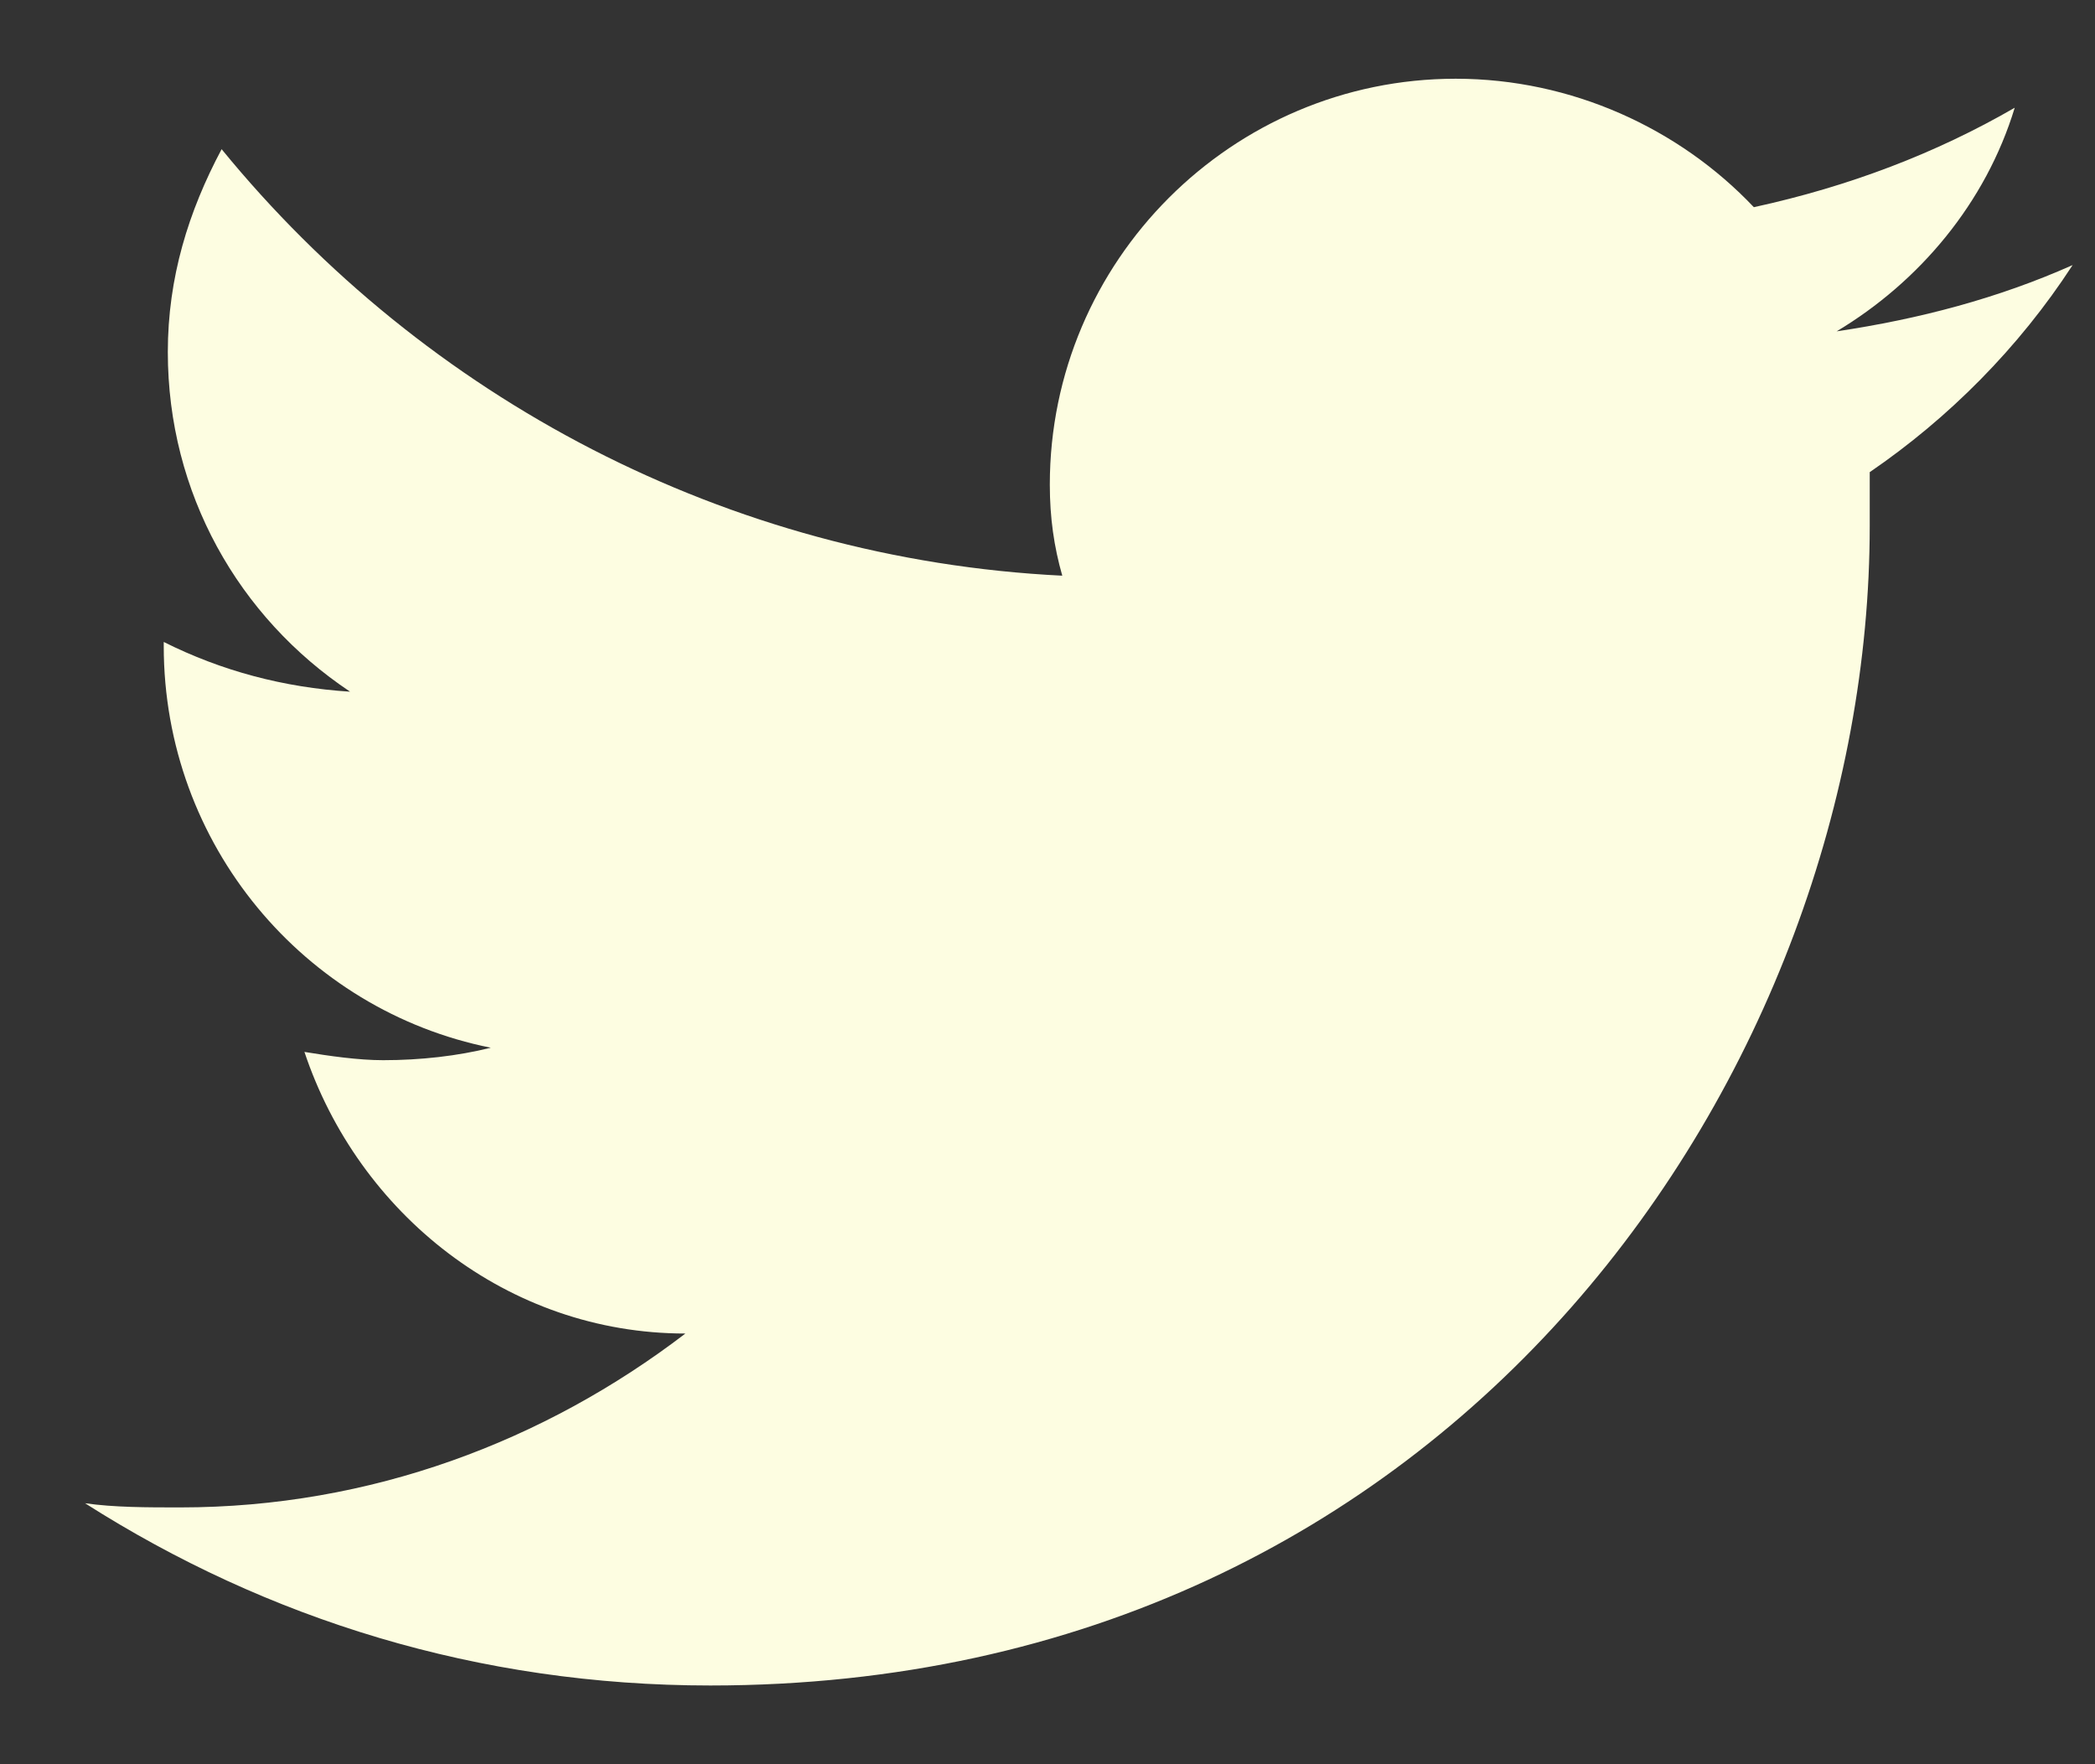 <svg width="19" height="16" viewBox="0 0 19 16" fill="none" xmlns="http://www.w3.org/2000/svg">
<rect x="0" y="0" width="19" height="16" fill="#333333" stroke="none"/>
<path d="M18.797 2.404C18.122 2.705 17.408 2.893 16.657 3.005C17.408 2.555 18.009 1.841 18.272 0.977C17.558 1.39 16.77 1.691 15.906 1.879C15.23 1.165 14.253 0.714 13.202 0.714C11.174 0.714 9.521 2.367 9.521 4.395C9.521 4.695 9.559 4.958 9.634 5.221C6.592 5.071 3.851 3.606 2.01 1.353C1.71 1.916 1.522 2.517 1.522 3.193C1.522 4.47 2.161 5.597 3.175 6.273C2.574 6.235 2.01 6.085 1.485 5.822V5.859C1.485 7.662 2.761 9.164 4.451 9.502C4.151 9.577 3.813 9.615 3.475 9.615C3.25 9.615 2.987 9.577 2.761 9.54C3.25 11.005 4.602 12.094 6.216 12.094C4.94 13.07 3.362 13.671 1.635 13.671C1.334 13.671 1.034 13.671 0.771 13.633C2.423 14.685 4.339 15.286 6.442 15.286C13.239 15.286 16.957 9.652 16.957 4.77C16.957 4.62 16.957 4.432 16.957 4.282C17.671 3.794 18.309 3.155 18.797 2.404Z" fill="#FDFDE1"/>
</svg>
